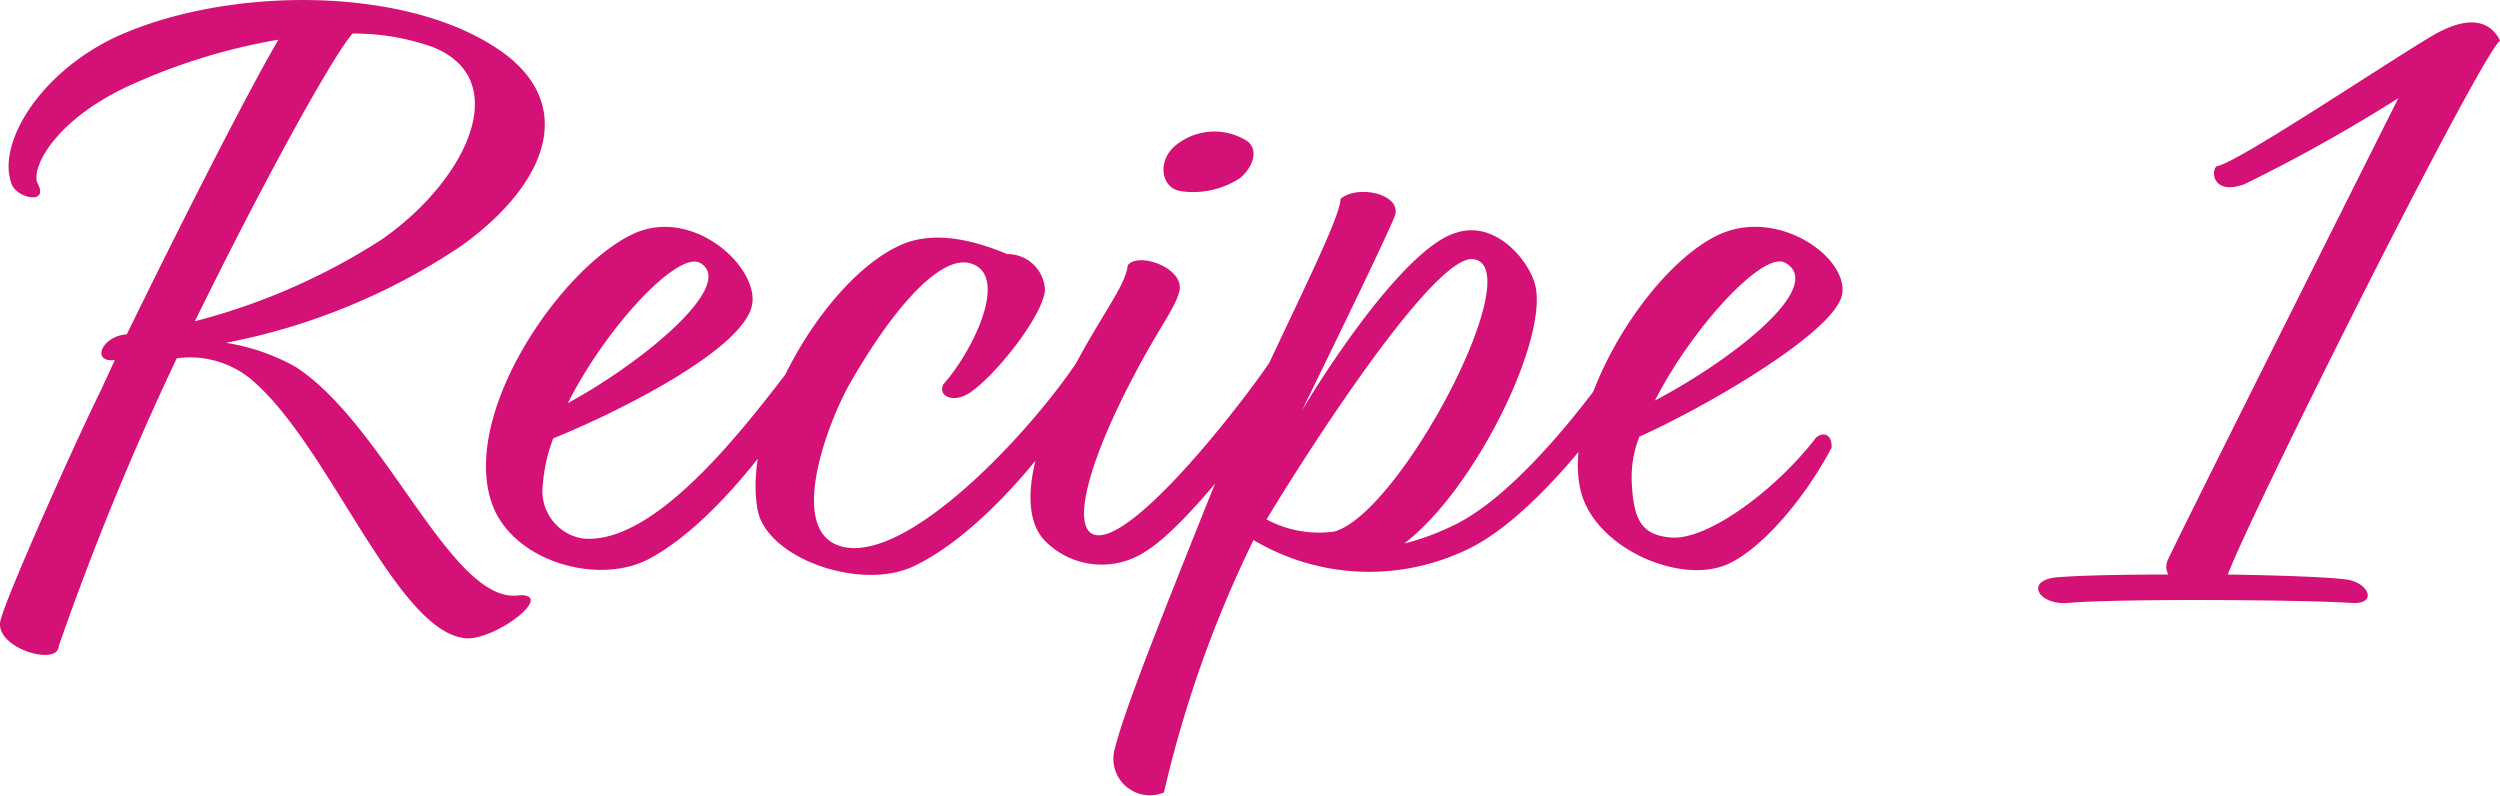 <svg xmlns="http://www.w3.org/2000/svg" width="130.601" height="41.576" viewBox="0 0 130.601 41.576">
  <path id="Path_7575" data-name="Path 7575" d="M1.575-19.035c-.315-.9,1.125-3.51,5.265-5.265a31.364,31.364,0,0,1,7.335-2.2c-1.62,2.745-5.355,10.125-7.92,15.39-1.305.09-1.89,1.485-.63,1.35L4.86-8.1C3.735-5.85.135,2.16-.315,3.735-.855,5.22,2.655,6.3,2.7,5.175A149.913,149.913,0,0,1,8.865-9.855a5.027,5.027,0,0,1,3.69.945C16.695-5.67,20.25,4.41,23.94,4.77c1.53.135,4.725-2.3,2.835-2.25-3.51.585-6.975-8.865-11.7-11.925a10.949,10.949,0,0,0-3.645-1.26A33.277,33.277,0,0,0,23.76-15.75c4.68-3.375,6.12-7.7,1.53-10.485C20.52-29.2,12.015-29.25,6.3-26.91,2.025-25.2-.585-21.24.225-18.99.45-18.225,2.25-17.82,1.575-19.035Zm16.47-7.785a12.242,12.242,0,0,1,4.23.72c4.185,1.71,1.755,6.93-2.7,10.035A33.5,33.5,0,0,1,9.81-11.79C13.23-18.765,16.92-25.515,18.045-26.82Zm20.88,14.13c.315-1.98-3.15-5.13-6.255-3.645-3.78,1.8-9,9.405-7.335,14.085C26.415.765,30.87,2.025,33.525.63c3.825-2.025,7.83-7.83,9.27-10.71-.045-.54-.675-.72-1.17-.18C39.645-7.785,34.245.045,30.015-.45A2.512,2.512,0,0,1,27.99-3.285a8.55,8.55,0,0,1,.54-2.385C32.175-7.155,38.565-10.4,38.925-12.69ZM36.18-14.85c1.98,1.08-2.835,5.13-6.885,7.335C31.32-11.52,35.01-15.435,36.18-14.85ZM50.22-8.01c1.305-.81,3.87-4,4-5.4a1.96,1.96,0,0,0-1.98-1.89c-1.71-.72-3.915-1.3-5.715-.4-3.78,1.8-8.1,8.955-7.335,13.68C39.6.585,44.55,2.3,47.3,1.035c4.095-1.89,8.685-7.965,9.9-10.98.045-.18-.495-.81-.855-.45C54.4-7.065,47.43.81,43.695,0c-3.06-.675-.81-6.525.315-8.505,2.34-4.1,4.815-6.8,6.345-6.3,2.025.63.09,4.59-1.44,6.3C48.6-7.875,49.41-7.515,50.22-8.01ZM61.335-18.585a4.451,4.451,0,0,0,3.06-.675c.63-.5,1.035-1.44.4-1.935a3.193,3.193,0,0,0-3.645.135C60.03-20.25,60.255-18.72,61.335-18.585Zm-2.79,3.87c-.135,1.215-1.71,2.97-3.465,6.615-2.025,4.185-1.935,6.615-.9,7.74a4.16,4.16,0,0,0,5.31.585c2.16-1.305,6.885-7.29,7.83-9.9a.625.625,0,0,0-.99-.54C65.16-8.325,59.625-1.08,57.24-.63c-1.755.315-1.08-3.1,1.44-7.965,1.485-2.88,2.3-3.78,2.565-4.77C61.515-14.58,59.085-15.435,58.545-14.715Zm13.95-2.565c.405-1.17-1.98-1.665-2.835-.9,0,1.305-4.365,9.36-7.02,16.02C60.255,3.825,58.32,8.6,57.825,10.71a1.908,1.908,0,0,0,2.61,2.115A61.251,61.251,0,0,1,65.115-.36,11.816,11.816,0,0,0,76.545,0c3.555-1.845,7.65-7.425,8.73-9.495.27-.765-.45-.99-.99-.585-1.35,1.98-5.31,7.335-8.73,8.955A13,13,0,0,1,72.99-.18c3.645-2.79,7.335-10.3,6.885-13.275-.18-1.305-2.025-3.645-4.14-2.97-2.655.72-6.885,7.245-8.1,9.315C68.625-9.135,71.82-15.66,72.495-17.28Zm4.1,2.25c2.97.36-3.78,13.23-7.245,14.22a5.741,5.741,0,0,1-3.555-.63C68.715-6.255,74.7-15.3,76.59-15.03Zm19.26,1.89c.4-1.98-3.375-4.635-6.48-3.15-3.78,1.8-8.235,9.225-7.155,13.41C82.98.045,87.3,1.935,89.775.945c1.575-.63,3.87-3.015,5.535-6.12.045-.63-.36-.9-.81-.54-1.98,2.61-5.625,5.4-7.6,5.22C85.365-.63,84.96-1.44,84.87-3.42a5.83,5.83,0,0,1,.4-2.34C88.875-7.38,95.4-11.2,95.85-13.14Zm-2.97-1.71c2.16,1.215-2.7,5.04-6.8,7.2C88.065-11.52,91.755-15.48,92.88-14.85ZM122.265,1.71c-.9-.135-3.465-.225-6.255-.27,1.305-3.42,12.96-26.685,14.22-27.9-.45-.9-1.485-1.485-3.645-.18-2.7,1.62-10.215,6.66-11.16,6.75-.315.27-.18,1.53,1.44.945a83.2,83.2,0,0,0,8.055-4.5S113.625-.945,112.9.63a.859.859,0,0,0,0,.81c-2.295,0-4.5.045-5.67.135-1.89.09-1.17,1.485.45,1.35,2.385-.225,11.97-.18,14.805,0C123.84,3.015,123.39,1.89,122.265,1.71Z" transform="translate(0.371 28.573)" fill="#d31176"/>
</svg>

